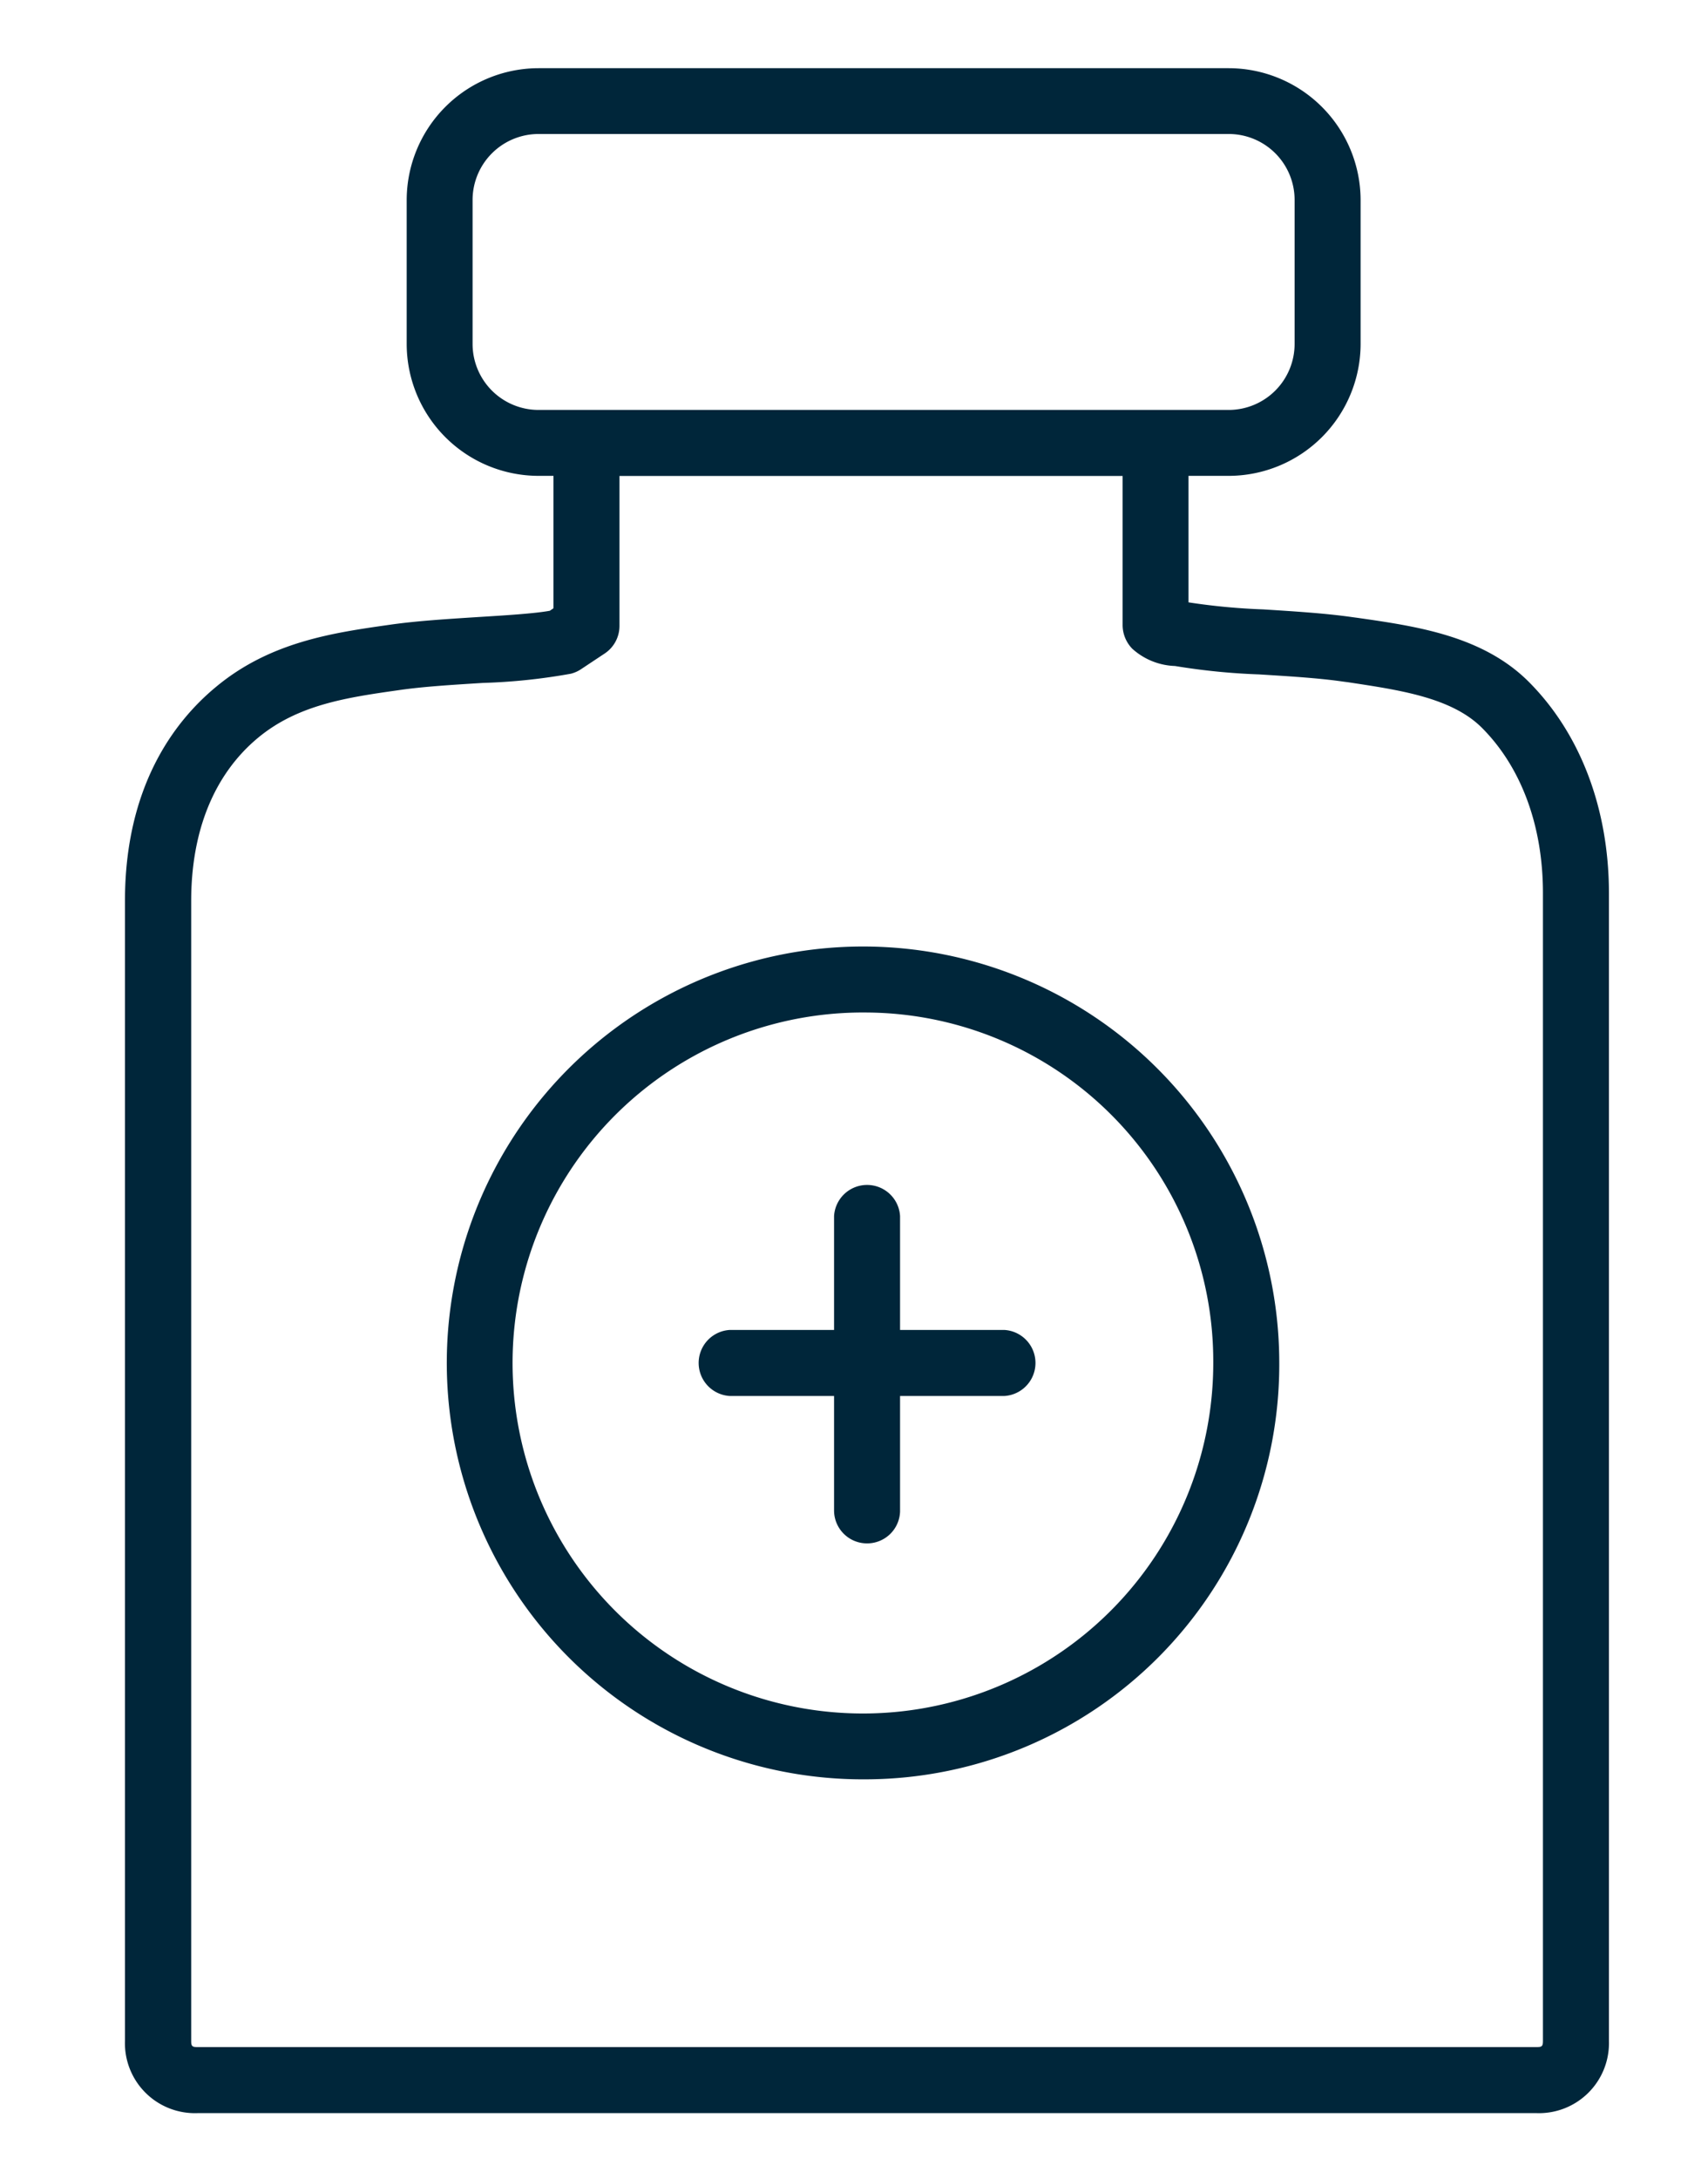 <svg xmlns="http://www.w3.org/2000/svg" viewBox="0 0 150.35 191.74"><defs><style>.cls-1{fill:#00263a;}</style></defs><g id="TEXTO_ENTRE_TODOS_LO_SAMOS_VUELTA" data-name="TEXTO ENTRE TODOS LO SAMOS VUELTA"><path class="cls-1" d="M108.16,41.87H47.41A11.62,11.62,0,0,1,35.8,30.26V17.59A11.62,11.62,0,0,1,47.41,6h60.75a11.63,11.63,0,0,1,11.61,11.61V30.26A11.63,11.63,0,0,1,108.16,41.87ZM47.41,11.79a5.81,5.81,0,0,0-5.81,5.8V30.26a5.81,5.81,0,0,0,5.81,5.81h60.75a5.81,5.81,0,0,0,5.8-5.81V17.59a5.8,5.8,0,0,0-5.8-5.8Z"/><path class="cls-1" d="M135.26,185.93H17.39A6.16,6.16,0,0,1,11,179.57V79.28c0-10.08,4.34-15.8,8-18.83,4.8-4,10.39-4.78,15.32-5.48,2.36-.34,5.14-.51,7.82-.68,2.4-.15,4.88-.3,6.26-.55l.32-.22V39a2.9,2.9,0,0,1,2.91-2.9h50.09a2.9,2.9,0,0,1,2.9,2.9V53a56.5,56.5,0,0,0,6.59.62c2.68.17,5.45.34,7.82.68l.45.06c5.17.74,11,1.57,15.06,5.6h0c4.57,4.56,7.09,11.19,7.09,18.65v101A6.16,6.16,0,0,1,135.26,185.93ZM54.53,41.87V55.08a2.91,2.91,0,0,1-1.3,2.42l-2.08,1.38a2.92,2.92,0,0,1-.9.4,52.1,52.1,0,0,1-7.75.81c-2.57.16-5.23.32-7.36.63-4.58.65-8.9,1.27-12.43,4.2-3.85,3.2-5.88,8.17-5.88,14.36V179.57c0,.47.08.55.56.55H135.26c.48,0,.56-.08.56-.55v-101c0-5.91-1.91-11.07-5.38-14.54h0c-2.68-2.67-7.3-3.32-11.77-4l-.46-.06c-2.14-.31-4.8-.47-7.37-.63a57.77,57.77,0,0,1-7.41-.74,5.9,5.9,0,0,1-3.76-1.52,3,3,0,0,1-.85-2.06V41.87Zm49,11Z"/><path class="cls-1" d="M76.33,156.56a36.64,36.64,0,1,1,36.28-36.63A36.5,36.5,0,0,1,76.33,156.56Zm0-67.47a30.84,30.84,0,1,0,30.47,30.83A30.69,30.69,0,0,0,76.33,89.09Z"/><path class="cls-1" d="M76.33,135.8a2.9,2.9,0,0,1-2.91-2.9V107a2.91,2.91,0,0,1,5.81,0v26A2.9,2.9,0,0,1,76.33,135.8Z"/><path class="cls-1" d="M88.41,122.83H64.24a2.91,2.91,0,0,1,0-5.81H88.41a2.91,2.91,0,0,1,0,5.81Z"/></g></svg>